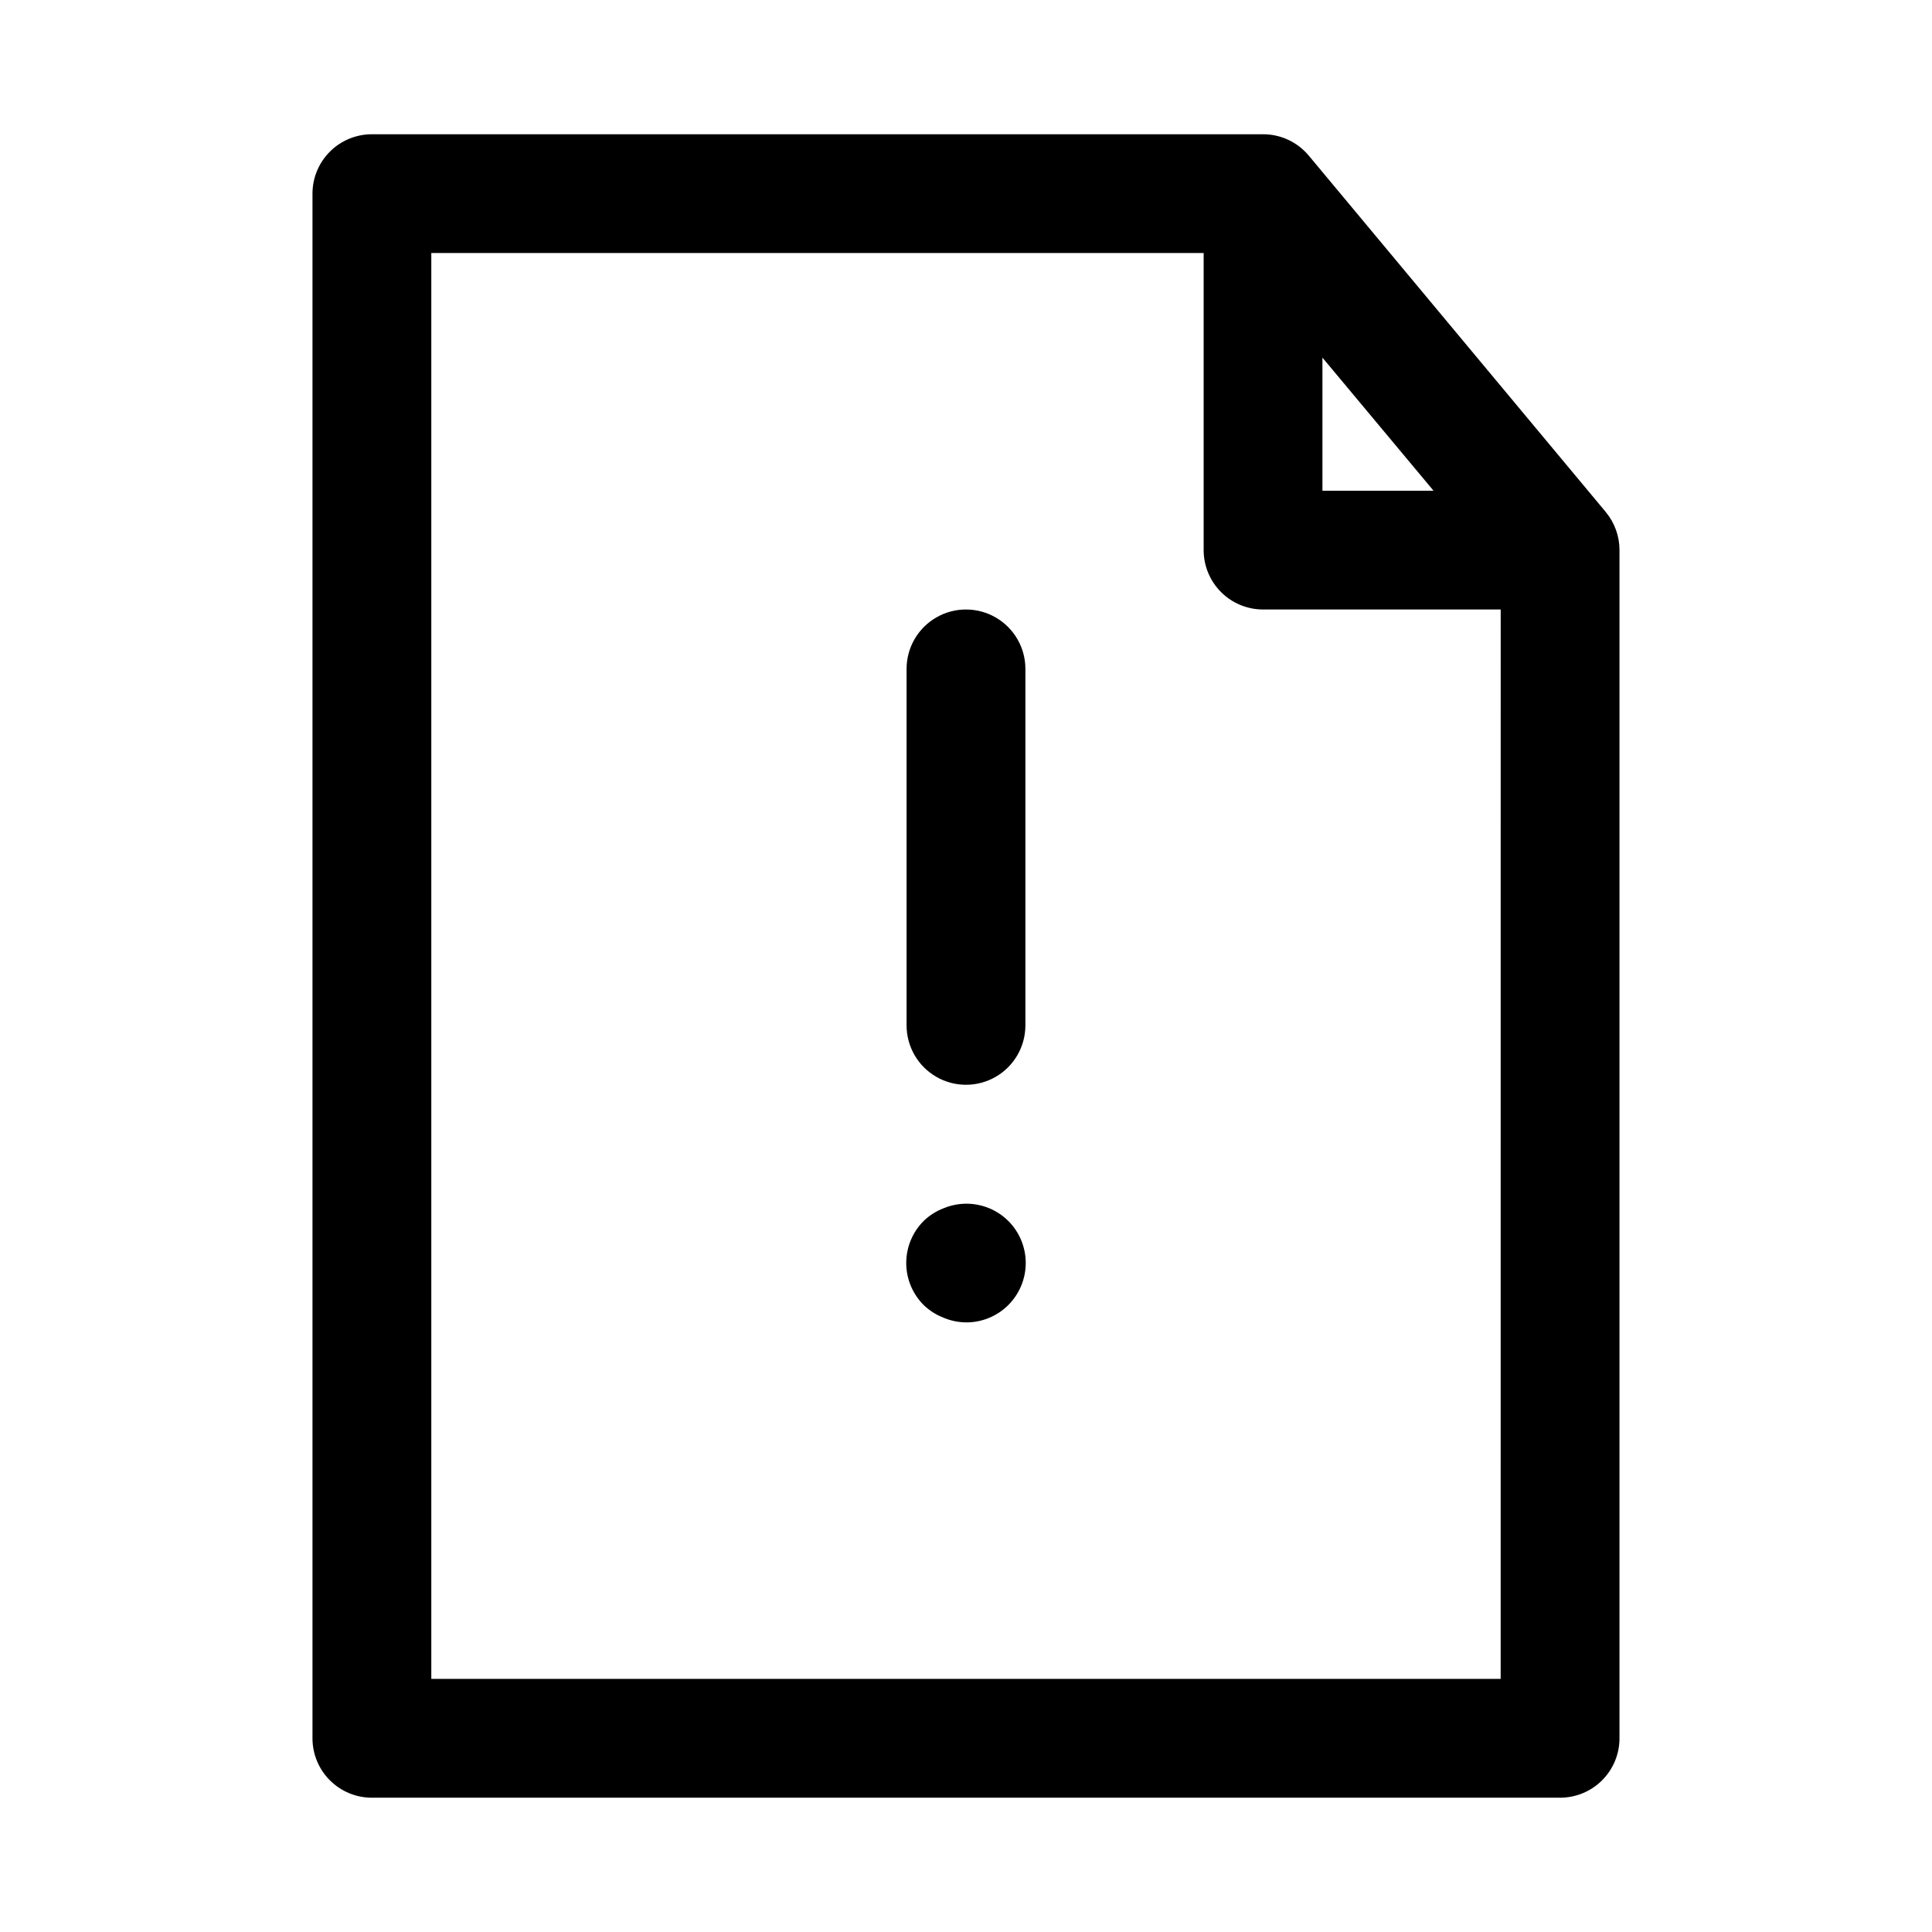 <?xml version="1.0" encoding="UTF-8"?>
<!-- Uploaded to: SVG Find, www.svgfind.com, Generator: SVG Find Mixer Tools -->
<svg fill="#000000" width="800px" height="800px" version="1.1" viewBox="144 144 512 512" xmlns="http://www.w3.org/2000/svg">
 <path d="m569.56 279.71-78.719-94.465h-0.004c-2.996-3.598-7.438-5.676-12.121-5.668h-236.16c-4.176 0-8.18 1.66-11.133 4.609-2.953 2.953-4.613 6.957-4.613 11.133v409.35c0 4.176 1.66 8.18 4.613 11.133 2.953 2.953 6.957 4.609 11.133 4.609h314.88c4.176 0 8.18-1.656 11.133-4.609 2.953-2.953 4.613-6.957 4.613-11.133v-314.88c0.008-3.676-1.273-7.242-3.621-10.074zm-75.102-40.934 29.441 35.266h-29.441zm47.234 350.14h-283.39v-377.86h204.68v78.719c0 4.176 1.656 8.18 4.609 11.133 2.953 2.953 6.957 4.613 11.133 4.613h62.977zm-125.95-267.65v94.465c0 5.625-3 10.824-7.871 13.637s-10.875 2.812-15.746 0-7.871-8.012-7.871-13.637v-94.465c0-5.625 3-10.82 7.871-13.633s10.875-2.812 15.746 0 7.871 8.008 7.871 13.633zm-4.566 146.26c2.981 2.957 4.656 6.981 4.656 11.18s-1.676 8.223-4.656 11.18c-2.969 2.945-6.992 4.59-11.176 4.562-2.059-0.023-4.09-0.449-5.984-1.258-1.934-0.75-3.699-1.871-5.195-3.305-2.981-2.957-4.656-6.981-4.656-11.18s1.676-8.223 4.656-11.18c1.496-1.434 3.262-2.555 5.195-3.305 2.867-1.207 6.027-1.535 9.082-0.945 3.055 0.586 5.863 2.066 8.078 4.25z"/>
</svg>